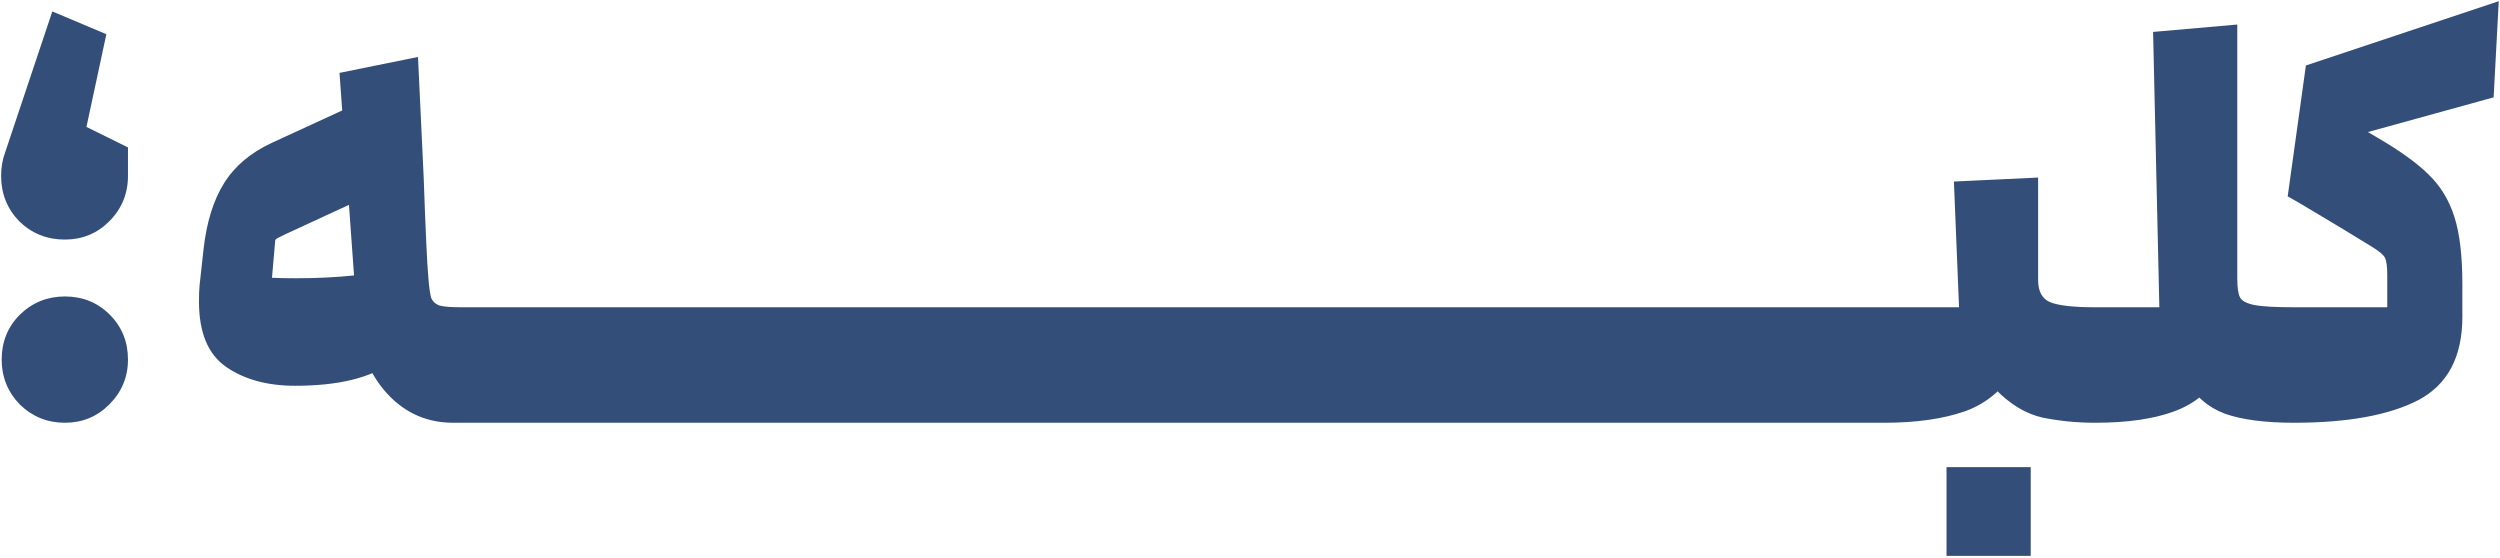 <svg width="958" height="214" viewBox="0 0 958 214" fill="none" xmlns="http://www.w3.org/2000/svg">
<path d="M24.842 91.804C18.012 91.804 12.198 89.479 7.402 84.828C2.752 80.032 0.426 74.219 0.426 67.388C0.426 64.191 0.935 61.211 1.952 58.45L20.046 4.386L40.756 13.106L33.126 48.64L49.04 56.488V67.388C49.04 74.219 46.642 80.032 41.846 84.828C37.196 89.479 31.528 91.804 24.842 91.804ZM24.842 162C18.157 162 12.416 159.675 7.62 155.024C2.97 150.228 0.644 144.487 0.644 137.802C0.644 130.971 2.97 125.231 7.62 120.58C12.416 115.929 18.157 113.604 24.842 113.604C31.673 113.604 37.414 115.929 42.064 120.58C46.715 125.231 49.04 130.971 49.04 137.802C49.04 144.487 46.642 150.228 41.846 155.024C37.196 159.675 31.528 162 24.842 162ZM76.468 109.462L77.993 95.51C79.156 85.191 81.772 76.762 85.841 70.222C89.911 63.682 96.015 58.523 104.153 54.744L159.089 29.456L149.279 71.312L109.167 89.842C107.714 90.569 106.697 91.077 106.115 91.368C105.679 91.659 105.461 91.949 105.461 92.24L102.627 124.722L76.468 109.462ZM113.091 147.83C102.482 147.83 93.689 145.432 86.713 140.636C79.737 135.84 76.249 127.483 76.249 115.566C76.249 112.95 76.322 110.915 76.468 109.462C76.903 105.829 80.028 104.012 85.841 104.012C89.62 104.012 94.126 104.666 99.358 105.974C101.828 106.41 106.551 106.628 113.527 106.628C121.375 106.628 128.787 106.265 135.763 105.538L133.583 54.962L153.857 65.426L160.833 95.292C162.141 101.105 162.795 106.483 162.795 111.424C162.795 135.695 146.227 147.83 113.091 147.83ZM173.695 162C163.667 162 155.238 158.294 148.407 150.882C141.577 143.47 137.725 133.878 136.853 122.106L130.095 27.93L160.179 21.826L162.359 68.042C163.086 88.679 163.667 101.251 164.103 105.756C164.394 109.68 164.757 112.441 165.193 114.04C165.775 115.493 166.865 116.511 168.463 117.092C170.062 117.528 172.823 117.746 176.747 117.746H182.197L184.377 119.926V159.82L182.197 162H173.695ZM249.832 117.746L252.012 119.926V159.82L249.832 162H182.252V117.746H249.832ZM317.318 117.746L319.498 119.926V159.82L317.318 162H249.738V117.746H317.318ZM384.805 117.746L386.985 119.926V159.82L384.805 162H317.225V117.746H384.805ZM452.291 117.746L454.471 119.926V159.82L452.291 162H384.711V117.746H452.291ZM519.777 117.746L521.957 119.926V159.82L519.777 162H452.197V117.746H519.777ZM587.264 117.746L589.444 119.926V159.82L587.264 162H519.684V117.746H587.264ZM654.75 117.746L656.93 119.926V159.82L654.75 162H587.17V117.746H654.75ZM722.236 117.746L724.416 119.926V159.82L722.236 162H654.656V117.746H722.236ZM722.143 117.746H728.901H750.701L748.739 69.568L781.003 68.042V102.268C781.003 118.545 778.459 131.117 773.373 139.982C768.286 148.702 761.455 154.588 752.881 157.64C744.451 160.547 734.205 162 722.143 162V117.746ZM802.803 162C795.972 162 789.287 161.346 782.747 160.038C776.352 158.585 770.393 155.024 764.871 149.356C759.493 143.688 756.805 135.113 756.805 123.632V73.492H781.003V107.282C781.003 111.642 782.529 114.476 785.581 115.784C788.778 117.092 794.519 117.746 802.803 117.746L804.983 119.926V159.82L802.803 162ZM745.905 179.004H778.169V213.012H745.905V179.004ZM827.462 117.746L825.064 12.234L857.328 9.4V112.296C857.328 125.085 855.293 135.113 851.224 142.38C847.155 149.647 841.123 154.733 833.13 157.64C825.282 160.547 815.181 162 802.828 162V117.746H827.462ZM879.128 162C867.937 162 859.072 160.837 852.532 158.512C845.992 156.041 841.123 151.754 837.926 145.65C834.874 139.401 833.348 130.608 833.348 119.272V64.554H857.328V106.628C857.328 110.261 857.691 112.732 858.418 114.04C859.145 115.348 860.961 116.293 863.868 116.874C866.775 117.455 871.861 117.746 879.128 117.746L881.308 119.926V159.82L879.128 162ZM914.795 117.746V105.32C914.795 102.123 914.504 99.943 913.923 98.78C913.342 97.617 911.598 96.164 908.691 94.42C902.151 90.351 892.995 84.828 881.223 77.852L876.645 75.236L883.621 25.096L957.523 0.462L955.561 37.304L907.383 50.602L911.089 52.782C919.809 57.869 926.349 62.592 930.709 66.952C935.214 71.312 938.484 76.689 940.519 83.084C942.554 89.479 943.571 97.981 943.571 108.59V121.452C943.571 136.712 937.976 147.321 926.785 153.28C915.594 159.093 899.68 162 879.043 162L878.825 117.746H914.795Z" fill="#334E79"/>
</svg>
